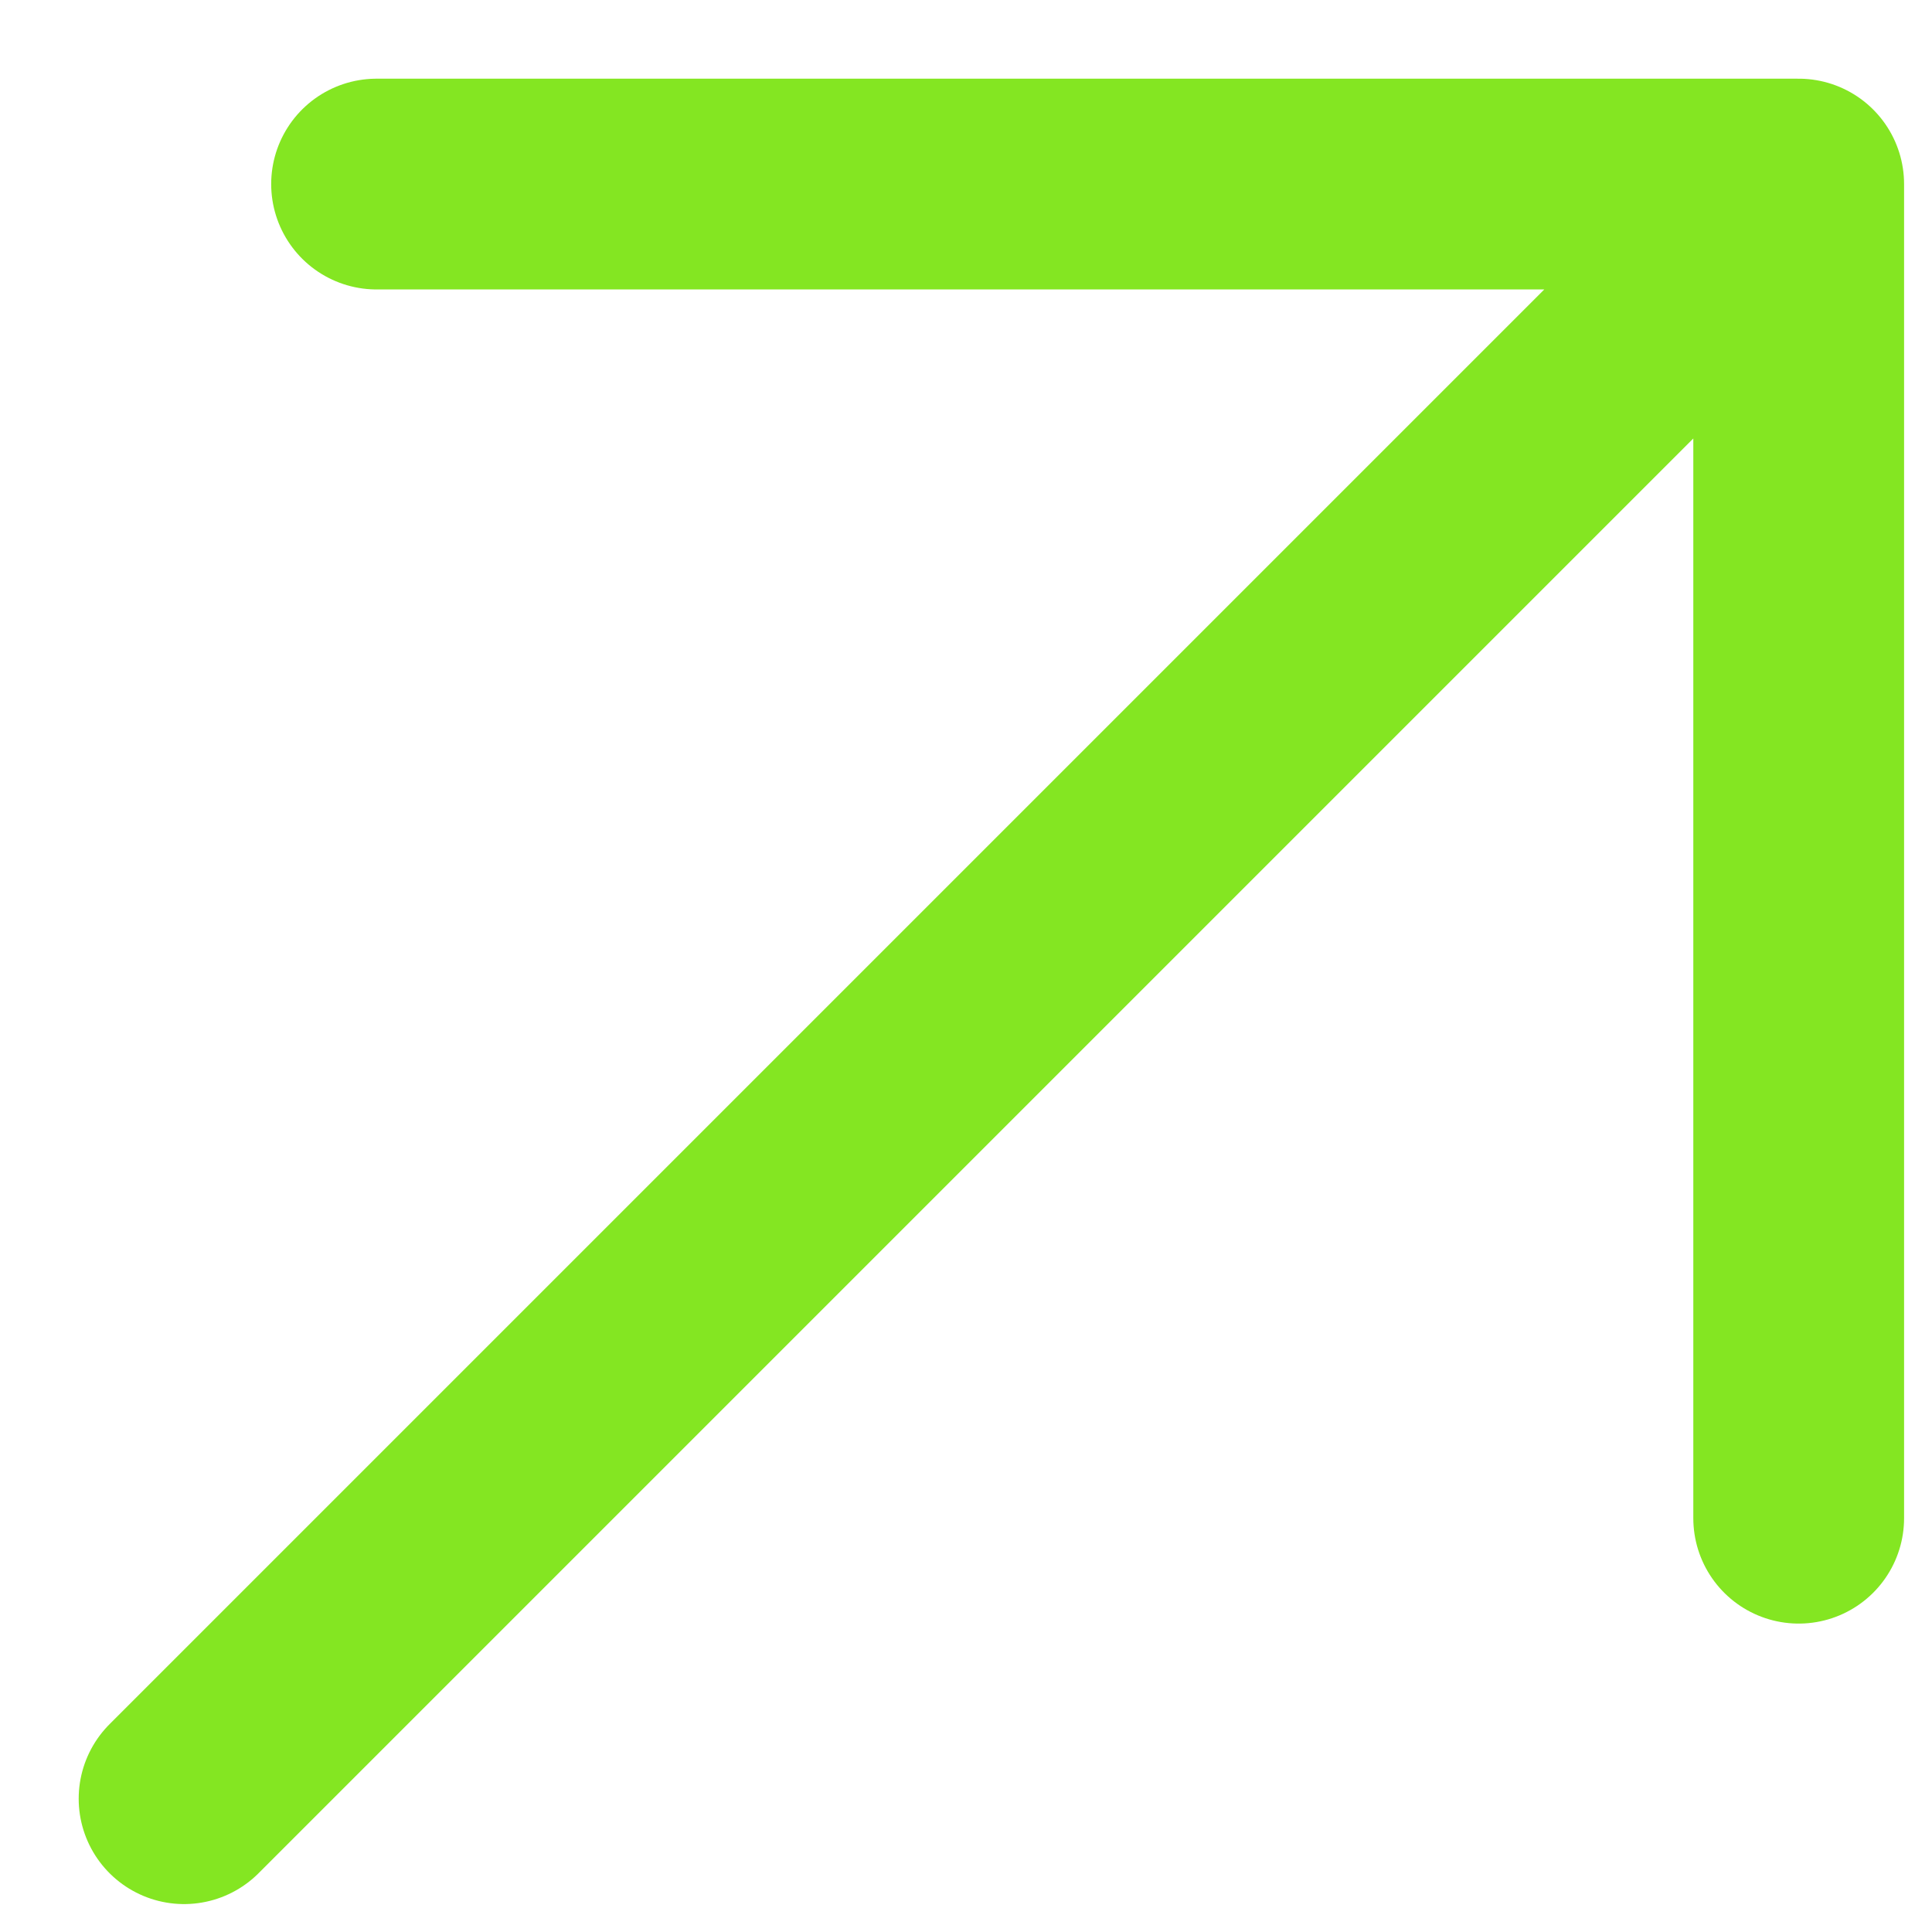 <svg width="11" height="11" viewBox="0 0 11 11" fill="none" xmlns="http://www.w3.org/2000/svg">
<path d="M1.048 10.241L10.241 1.048M10.241 1.048L2.144 1.048M10.241 1.048L10.241 8.644" stroke="#84E622" stroke-width="1.2" stroke-linecap="round"/>
</svg>
